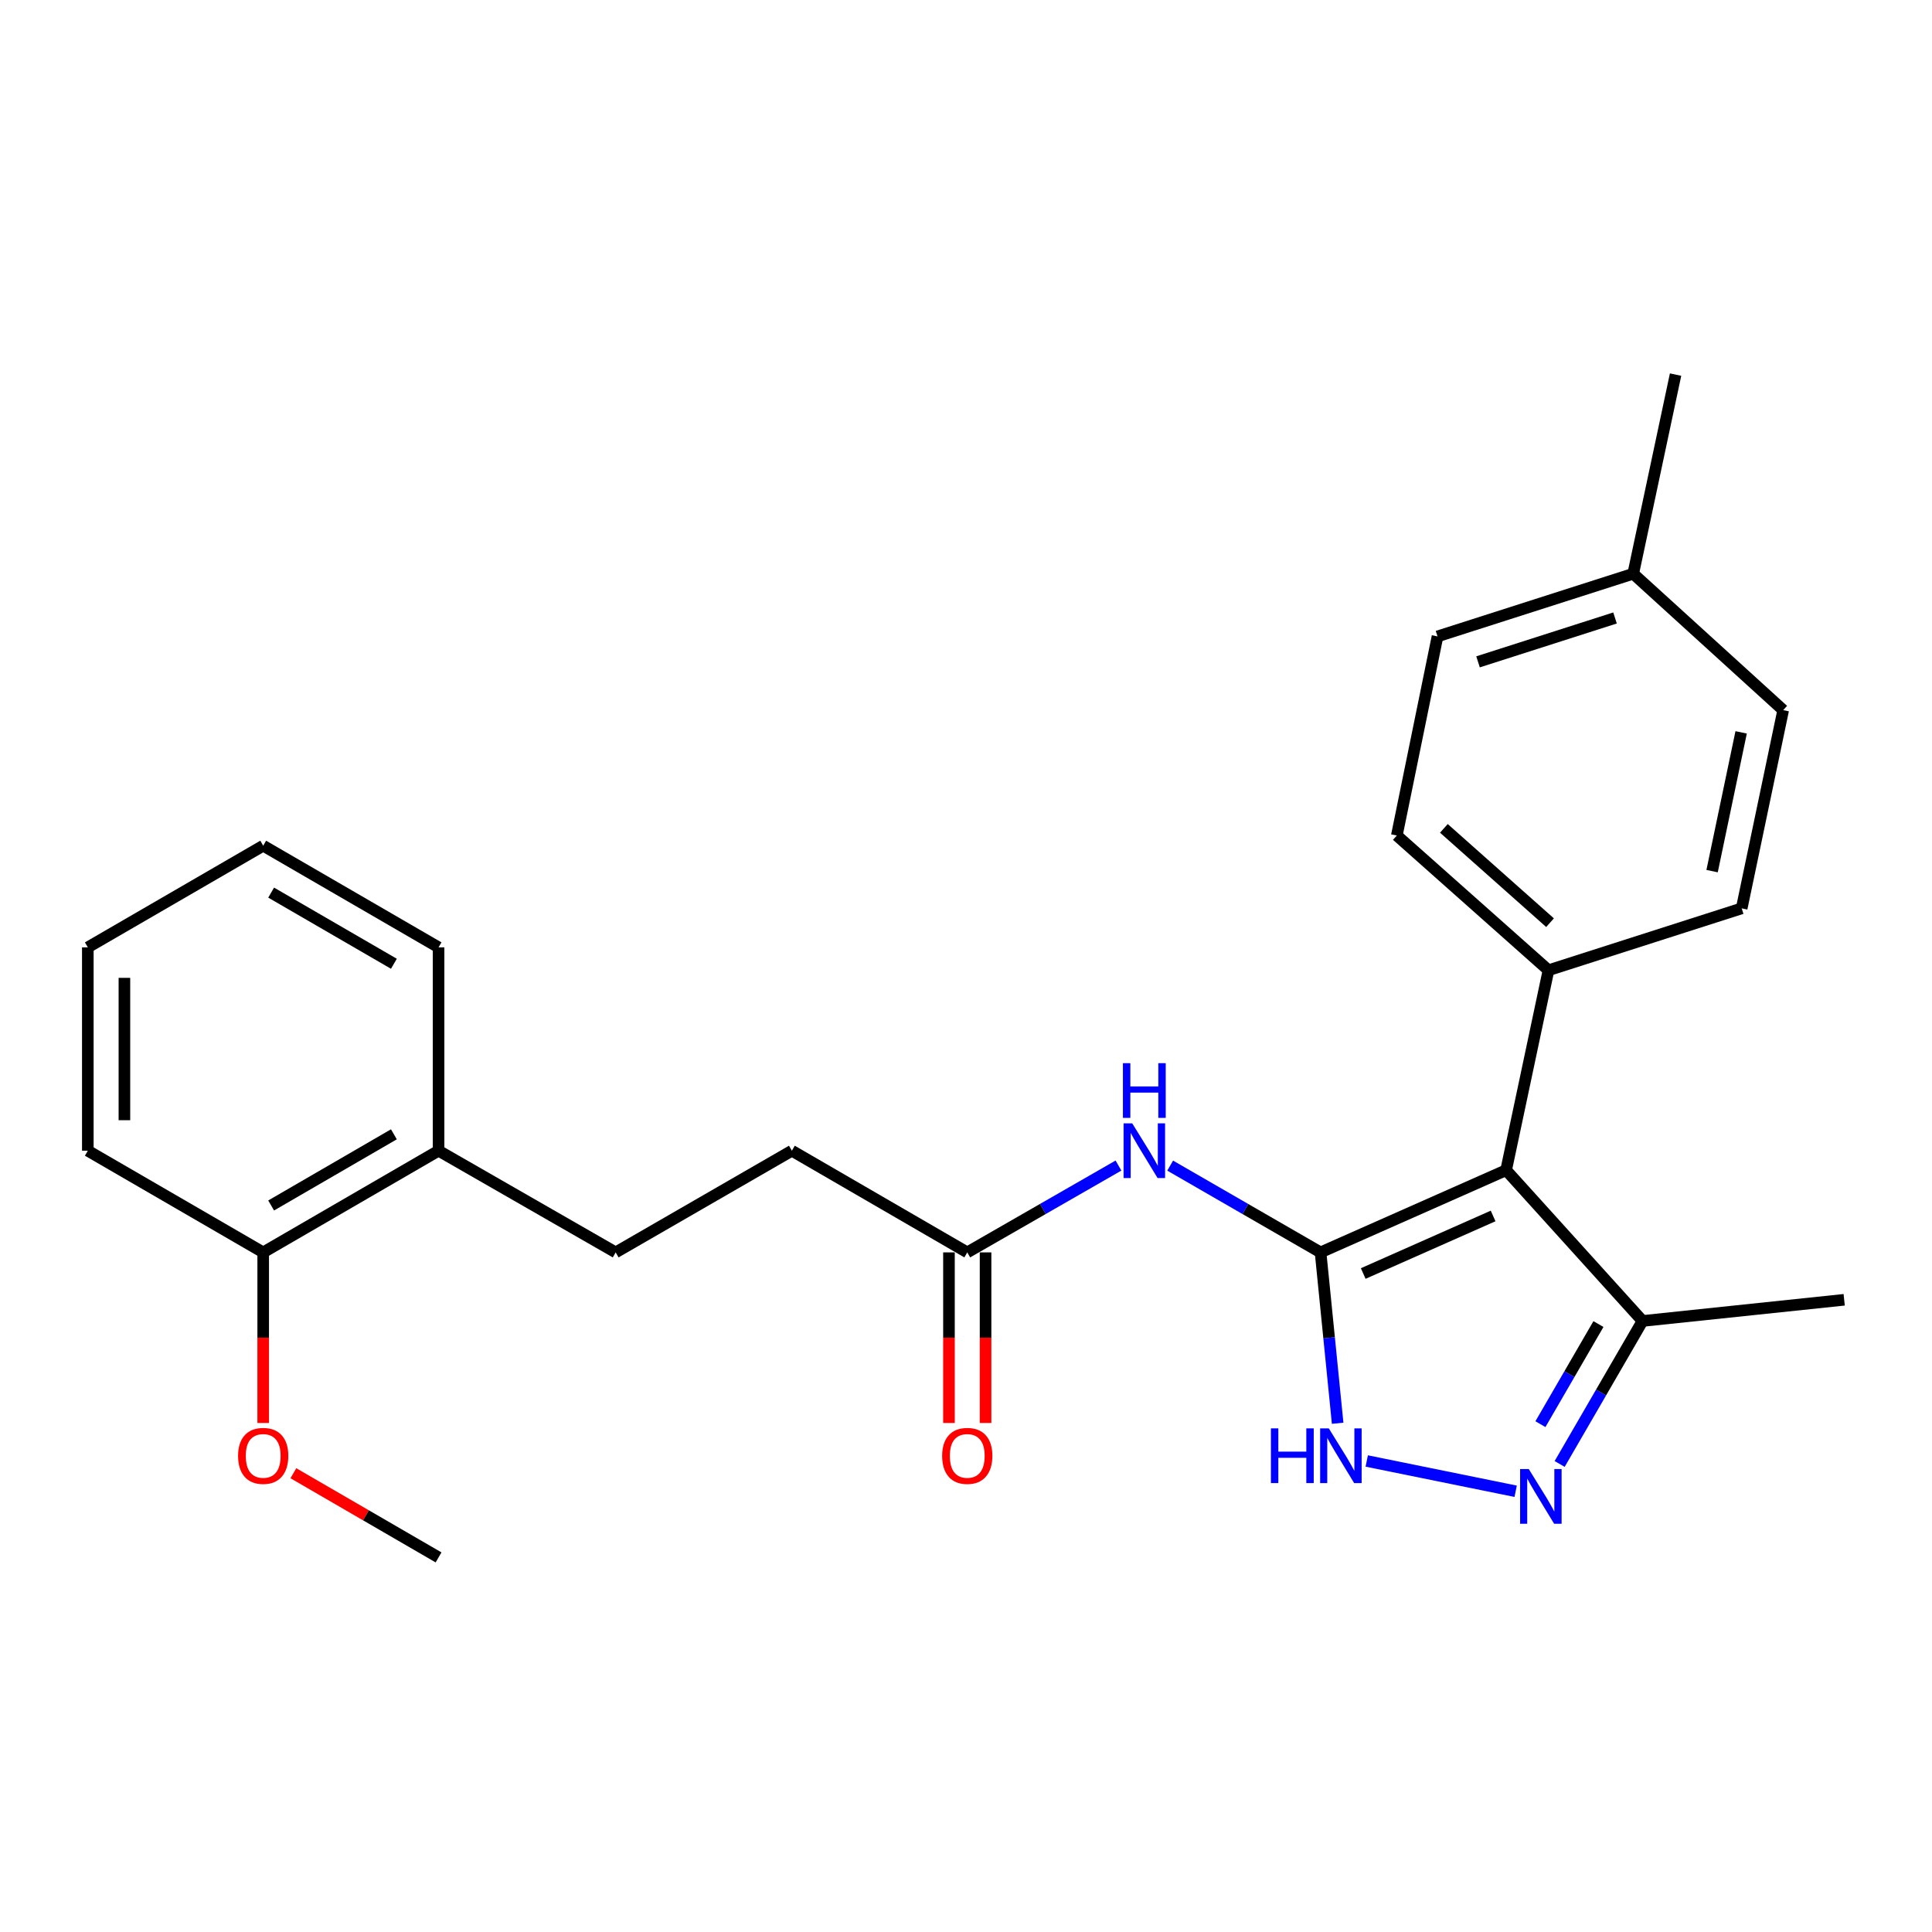 <?xml version='1.0' encoding='iso-8859-1'?>
<svg version='1.1' baseProfile='full'
              xmlns='http://www.w3.org/2000/svg'
                      xmlns:rdkit='http://www.rdkit.org/xml'
                      xmlns:xlink='http://www.w3.org/1999/xlink'
                  xml:space='preserve'
width='1000px' height='1000px' viewBox='0 0 1000 1000'>
<!-- END OF HEADER -->
<rect style='opacity:1.0;fill:#FFFFFF;stroke:none' width='1000' height='1000' x='0' y='0'> </rect>
<path class='bond-0' d='M 683.521,648.235 L 779.57,605.678' style='fill:none;fill-rule:evenodd;stroke:#000000;stroke-width:6px;stroke-linecap:butt;stroke-linejoin:miter;stroke-opacity:1' />
<path class='bond-0' d='M 705.602,659.17 L 772.836,629.38' style='fill:none;fill-rule:evenodd;stroke:#000000;stroke-width:6px;stroke-linecap:butt;stroke-linejoin:miter;stroke-opacity:1' />
<path class='bond-1' d='M 683.521,648.235 L 687.943,692.456' style='fill:none;fill-rule:evenodd;stroke:#000000;stroke-width:6px;stroke-linecap:butt;stroke-linejoin:miter;stroke-opacity:1' />
<path class='bond-1' d='M 687.943,692.456 L 692.364,736.677' style='fill:none;fill-rule:evenodd;stroke:#0000FF;stroke-width:6px;stroke-linecap:butt;stroke-linejoin:miter;stroke-opacity:1' />
<path class='bond-3' d='M 683.521,648.235 L 644.598,625.779' style='fill:none;fill-rule:evenodd;stroke:#000000;stroke-width:6px;stroke-linecap:butt;stroke-linejoin:miter;stroke-opacity:1' />
<path class='bond-3' d='M 644.598,625.779 L 605.675,603.322' style='fill:none;fill-rule:evenodd;stroke:#0000FF;stroke-width:6px;stroke-linecap:butt;stroke-linejoin:miter;stroke-opacity:1' />
<path class='bond-4' d='M 779.57,605.678 L 850.172,683.731' style='fill:none;fill-rule:evenodd;stroke:#000000;stroke-width:6px;stroke-linecap:butt;stroke-linejoin:miter;stroke-opacity:1' />
<path class='bond-6' d='M 779.57,605.678 L 801.49,502.199' style='fill:none;fill-rule:evenodd;stroke:#000000;stroke-width:6px;stroke-linecap:butt;stroke-linejoin:miter;stroke-opacity:1' />
<path class='bond-2' d='M 707.425,756.203 L 784.505,771.877' style='fill:none;fill-rule:evenodd;stroke:#0000FF;stroke-width:6px;stroke-linecap:butt;stroke-linejoin:miter;stroke-opacity:1' />
<path class='bond-25' d='M 807.272,757.745 L 828.722,720.738' style='fill:none;fill-rule:evenodd;stroke:#0000FF;stroke-width:6px;stroke-linecap:butt;stroke-linejoin:miter;stroke-opacity:1' />
<path class='bond-25' d='M 828.722,720.738 L 850.172,683.731' style='fill:none;fill-rule:evenodd;stroke:#000000;stroke-width:6px;stroke-linecap:butt;stroke-linejoin:miter;stroke-opacity:1' />
<path class='bond-25' d='M 797.319,737.144 L 812.334,711.239' style='fill:none;fill-rule:evenodd;stroke:#0000FF;stroke-width:6px;stroke-linecap:butt;stroke-linejoin:miter;stroke-opacity:1' />
<path class='bond-25' d='M 812.334,711.239 L 827.349,685.334' style='fill:none;fill-rule:evenodd;stroke:#000000;stroke-width:6px;stroke-linecap:butt;stroke-linejoin:miter;stroke-opacity:1' />
<path class='bond-5' d='M 578.92,603.291 L 539.786,625.763' style='fill:none;fill-rule:evenodd;stroke:#0000FF;stroke-width:6px;stroke-linecap:butt;stroke-linejoin:miter;stroke-opacity:1' />
<path class='bond-5' d='M 539.786,625.763 L 500.652,648.235' style='fill:none;fill-rule:evenodd;stroke:#000000;stroke-width:6px;stroke-linecap:butt;stroke-linejoin:miter;stroke-opacity:1' />
<path class='bond-18' d='M 850.172,683.731 L 954.545,672.766' style='fill:none;fill-rule:evenodd;stroke:#000000;stroke-width:6px;stroke-linecap:butt;stroke-linejoin:miter;stroke-opacity:1' />
<path class='bond-8' d='M 491.181,648.235 L 491.181,692.383' style='fill:none;fill-rule:evenodd;stroke:#000000;stroke-width:6px;stroke-linecap:butt;stroke-linejoin:miter;stroke-opacity:1' />
<path class='bond-8' d='M 491.181,692.383 L 491.181,736.531' style='fill:none;fill-rule:evenodd;stroke:#FF0000;stroke-width:6px;stroke-linecap:butt;stroke-linejoin:miter;stroke-opacity:1' />
<path class='bond-8' d='M 510.124,648.235 L 510.124,692.383' style='fill:none;fill-rule:evenodd;stroke:#000000;stroke-width:6px;stroke-linecap:butt;stroke-linejoin:miter;stroke-opacity:1' />
<path class='bond-8' d='M 510.124,692.383 L 510.124,736.531' style='fill:none;fill-rule:evenodd;stroke:#FF0000;stroke-width:6px;stroke-linecap:butt;stroke-linejoin:miter;stroke-opacity:1' />
<path class='bond-13' d='M 500.652,648.235 L 409.876,595.607' style='fill:none;fill-rule:evenodd;stroke:#000000;stroke-width:6px;stroke-linecap:butt;stroke-linejoin:miter;stroke-opacity:1' />
<path class='bond-10' d='M 801.49,502.199 L 722.995,432.46' style='fill:none;fill-rule:evenodd;stroke:#000000;stroke-width:6px;stroke-linecap:butt;stroke-linejoin:miter;stroke-opacity:1' />
<path class='bond-10' d='M 802.297,477.578 L 747.35,428.76' style='fill:none;fill-rule:evenodd;stroke:#000000;stroke-width:6px;stroke-linecap:butt;stroke-linejoin:miter;stroke-opacity:1' />
<path class='bond-11' d='M 801.49,502.199 L 901.496,470.166' style='fill:none;fill-rule:evenodd;stroke:#000000;stroke-width:6px;stroke-linecap:butt;stroke-linejoin:miter;stroke-opacity:1' />
<path class='bond-7' d='M 226.997,595.607 L 318.668,648.235' style='fill:none;fill-rule:evenodd;stroke:#000000;stroke-width:6px;stroke-linecap:butt;stroke-linejoin:miter;stroke-opacity:1' />
<path class='bond-9' d='M 226.997,595.607 L 136.231,648.235' style='fill:none;fill-rule:evenodd;stroke:#000000;stroke-width:6px;stroke-linecap:butt;stroke-linejoin:miter;stroke-opacity:1' />
<path class='bond-9' d='M 203.88,587.114 L 140.344,623.954' style='fill:none;fill-rule:evenodd;stroke:#000000;stroke-width:6px;stroke-linecap:butt;stroke-linejoin:miter;stroke-opacity:1' />
<path class='bond-19' d='M 226.997,595.607 L 226.997,490.35' style='fill:none;fill-rule:evenodd;stroke:#000000;stroke-width:6px;stroke-linecap:butt;stroke-linejoin:miter;stroke-opacity:1' />
<path class='bond-17' d='M 136.231,648.235 L 136.231,692.383' style='fill:none;fill-rule:evenodd;stroke:#000000;stroke-width:6px;stroke-linecap:butt;stroke-linejoin:miter;stroke-opacity:1' />
<path class='bond-17' d='M 136.231,692.383 L 136.231,736.531' style='fill:none;fill-rule:evenodd;stroke:#FF0000;stroke-width:6px;stroke-linecap:butt;stroke-linejoin:miter;stroke-opacity:1' />
<path class='bond-20' d='M 136.231,648.235 L 45.455,595.607' style='fill:none;fill-rule:evenodd;stroke:#000000;stroke-width:6px;stroke-linecap:butt;stroke-linejoin:miter;stroke-opacity:1' />
<path class='bond-15' d='M 722.995,432.46 L 744.053,329.402' style='fill:none;fill-rule:evenodd;stroke:#000000;stroke-width:6px;stroke-linecap:butt;stroke-linejoin:miter;stroke-opacity:1' />
<path class='bond-14' d='M 901.496,470.166 L 922.975,367.561' style='fill:none;fill-rule:evenodd;stroke:#000000;stroke-width:6px;stroke-linecap:butt;stroke-linejoin:miter;stroke-opacity:1' />
<path class='bond-14' d='M 886.177,450.894 L 901.212,379.07' style='fill:none;fill-rule:evenodd;stroke:#000000;stroke-width:6px;stroke-linecap:butt;stroke-linejoin:miter;stroke-opacity:1' />
<path class='bond-12' d='M 318.668,648.235 L 409.876,595.607' style='fill:none;fill-rule:evenodd;stroke:#000000;stroke-width:6px;stroke-linecap:butt;stroke-linejoin:miter;stroke-opacity:1' />
<path class='bond-16' d='M 922.975,367.561 L 845.353,296.958' style='fill:none;fill-rule:evenodd;stroke:#000000;stroke-width:6px;stroke-linecap:butt;stroke-linejoin:miter;stroke-opacity:1' />
<path class='bond-26' d='M 744.053,329.402 L 845.353,296.958' style='fill:none;fill-rule:evenodd;stroke:#000000;stroke-width:6px;stroke-linecap:butt;stroke-linejoin:miter;stroke-opacity:1' />
<path class='bond-26' d='M 765.025,342.575 L 835.935,319.864' style='fill:none;fill-rule:evenodd;stroke:#000000;stroke-width:6px;stroke-linecap:butt;stroke-linejoin:miter;stroke-opacity:1' />
<path class='bond-21' d='M 845.353,296.958 L 867.273,193.89' style='fill:none;fill-rule:evenodd;stroke:#000000;stroke-width:6px;stroke-linecap:butt;stroke-linejoin:miter;stroke-opacity:1' />
<path class='bond-22' d='M 151.854,762.54 L 189.426,784.325' style='fill:none;fill-rule:evenodd;stroke:#FF0000;stroke-width:6px;stroke-linecap:butt;stroke-linejoin:miter;stroke-opacity:1' />
<path class='bond-22' d='M 189.426,784.325 L 226.997,806.11' style='fill:none;fill-rule:evenodd;stroke:#000000;stroke-width:6px;stroke-linecap:butt;stroke-linejoin:miter;stroke-opacity:1' />
<path class='bond-23' d='M 226.997,490.35 L 136.231,437.732' style='fill:none;fill-rule:evenodd;stroke:#000000;stroke-width:6px;stroke-linecap:butt;stroke-linejoin:miter;stroke-opacity:1' />
<path class='bond-23' d='M 203.882,498.845 L 140.346,462.012' style='fill:none;fill-rule:evenodd;stroke:#000000;stroke-width:6px;stroke-linecap:butt;stroke-linejoin:miter;stroke-opacity:1' />
<path class='bond-27' d='M 45.455,595.607 L 45.455,490.35' style='fill:none;fill-rule:evenodd;stroke:#000000;stroke-width:6px;stroke-linecap:butt;stroke-linejoin:miter;stroke-opacity:1' />
<path class='bond-27' d='M 64.397,579.818 L 64.397,506.138' style='fill:none;fill-rule:evenodd;stroke:#000000;stroke-width:6px;stroke-linecap:butt;stroke-linejoin:miter;stroke-opacity:1' />
<path class='bond-24' d='M 136.231,437.732 L 45.455,490.35' style='fill:none;fill-rule:evenodd;stroke:#000000;stroke-width:6px;stroke-linecap:butt;stroke-linejoin:miter;stroke-opacity:1' />
<path  class='atom-2' d='M 657.824 739.322
L 661.664 739.322
L 661.664 751.362
L 676.144 751.362
L 676.144 739.322
L 679.984 739.322
L 679.984 767.642
L 676.144 767.642
L 676.144 754.562
L 661.664 754.562
L 661.664 767.642
L 657.824 767.642
L 657.824 739.322
' fill='#0000FF'/>
<path  class='atom-2' d='M 687.784 739.322
L 697.064 754.322
Q 697.984 755.802, 699.464 758.482
Q 700.944 761.162, 701.024 761.322
L 701.024 739.322
L 704.784 739.322
L 704.784 767.642
L 700.904 767.642
L 690.944 751.242
Q 689.784 749.322, 688.544 747.122
Q 687.344 744.922, 686.984 744.242
L 686.984 767.642
L 683.304 767.642
L 683.304 739.322
L 687.784 739.322
' fill='#0000FF'/>
<path  class='atom-3' d='M 791.284 760.369
L 800.564 775.369
Q 801.484 776.849, 802.964 779.529
Q 804.444 782.209, 804.524 782.369
L 804.524 760.369
L 808.284 760.369
L 808.284 788.689
L 804.404 788.689
L 794.444 772.289
Q 793.284 770.369, 792.044 768.169
Q 790.844 765.969, 790.484 765.289
L 790.484 788.689
L 786.804 788.689
L 786.804 760.369
L 791.284 760.369
' fill='#0000FF'/>
<path  class='atom-4' d='M 586.042 581.447
L 595.322 596.447
Q 596.242 597.927, 597.722 600.607
Q 599.202 603.287, 599.282 603.447
L 599.282 581.447
L 603.042 581.447
L 603.042 609.767
L 599.162 609.767
L 589.202 593.367
Q 588.042 591.447, 586.802 589.247
Q 585.602 587.047, 585.242 586.367
L 585.242 609.767
L 581.562 609.767
L 581.562 581.447
L 586.042 581.447
' fill='#0000FF'/>
<path  class='atom-4' d='M 581.222 550.295
L 585.062 550.295
L 585.062 562.335
L 599.542 562.335
L 599.542 550.295
L 603.382 550.295
L 603.382 578.615
L 599.542 578.615
L 599.542 565.535
L 585.062 565.535
L 585.062 578.615
L 581.222 578.615
L 581.222 550.295
' fill='#0000FF'/>
<path  class='atom-9' d='M 487.652 753.562
Q 487.652 746.762, 491.012 742.962
Q 494.372 739.162, 500.652 739.162
Q 506.932 739.162, 510.292 742.962
Q 513.652 746.762, 513.652 753.562
Q 513.652 760.442, 510.252 764.362
Q 506.852 768.242, 500.652 768.242
Q 494.412 768.242, 491.012 764.362
Q 487.652 760.482, 487.652 753.562
M 500.652 765.042
Q 504.972 765.042, 507.292 762.162
Q 509.652 759.242, 509.652 753.562
Q 509.652 748.002, 507.292 745.202
Q 504.972 742.362, 500.652 742.362
Q 496.332 742.362, 493.972 745.162
Q 491.652 747.962, 491.652 753.562
Q 491.652 759.282, 493.972 762.162
Q 496.332 765.042, 500.652 765.042
' fill='#FF0000'/>
<path  class='atom-18' d='M 123.231 753.562
Q 123.231 746.762, 126.591 742.962
Q 129.951 739.162, 136.231 739.162
Q 142.511 739.162, 145.871 742.962
Q 149.231 746.762, 149.231 753.562
Q 149.231 760.442, 145.831 764.362
Q 142.431 768.242, 136.231 768.242
Q 129.991 768.242, 126.591 764.362
Q 123.231 760.482, 123.231 753.562
M 136.231 765.042
Q 140.551 765.042, 142.871 762.162
Q 145.231 759.242, 145.231 753.562
Q 145.231 748.002, 142.871 745.202
Q 140.551 742.362, 136.231 742.362
Q 131.911 742.362, 129.551 745.162
Q 127.231 747.962, 127.231 753.562
Q 127.231 759.282, 129.551 762.162
Q 131.911 765.042, 136.231 765.042
' fill='#FF0000'/>
</svg>
